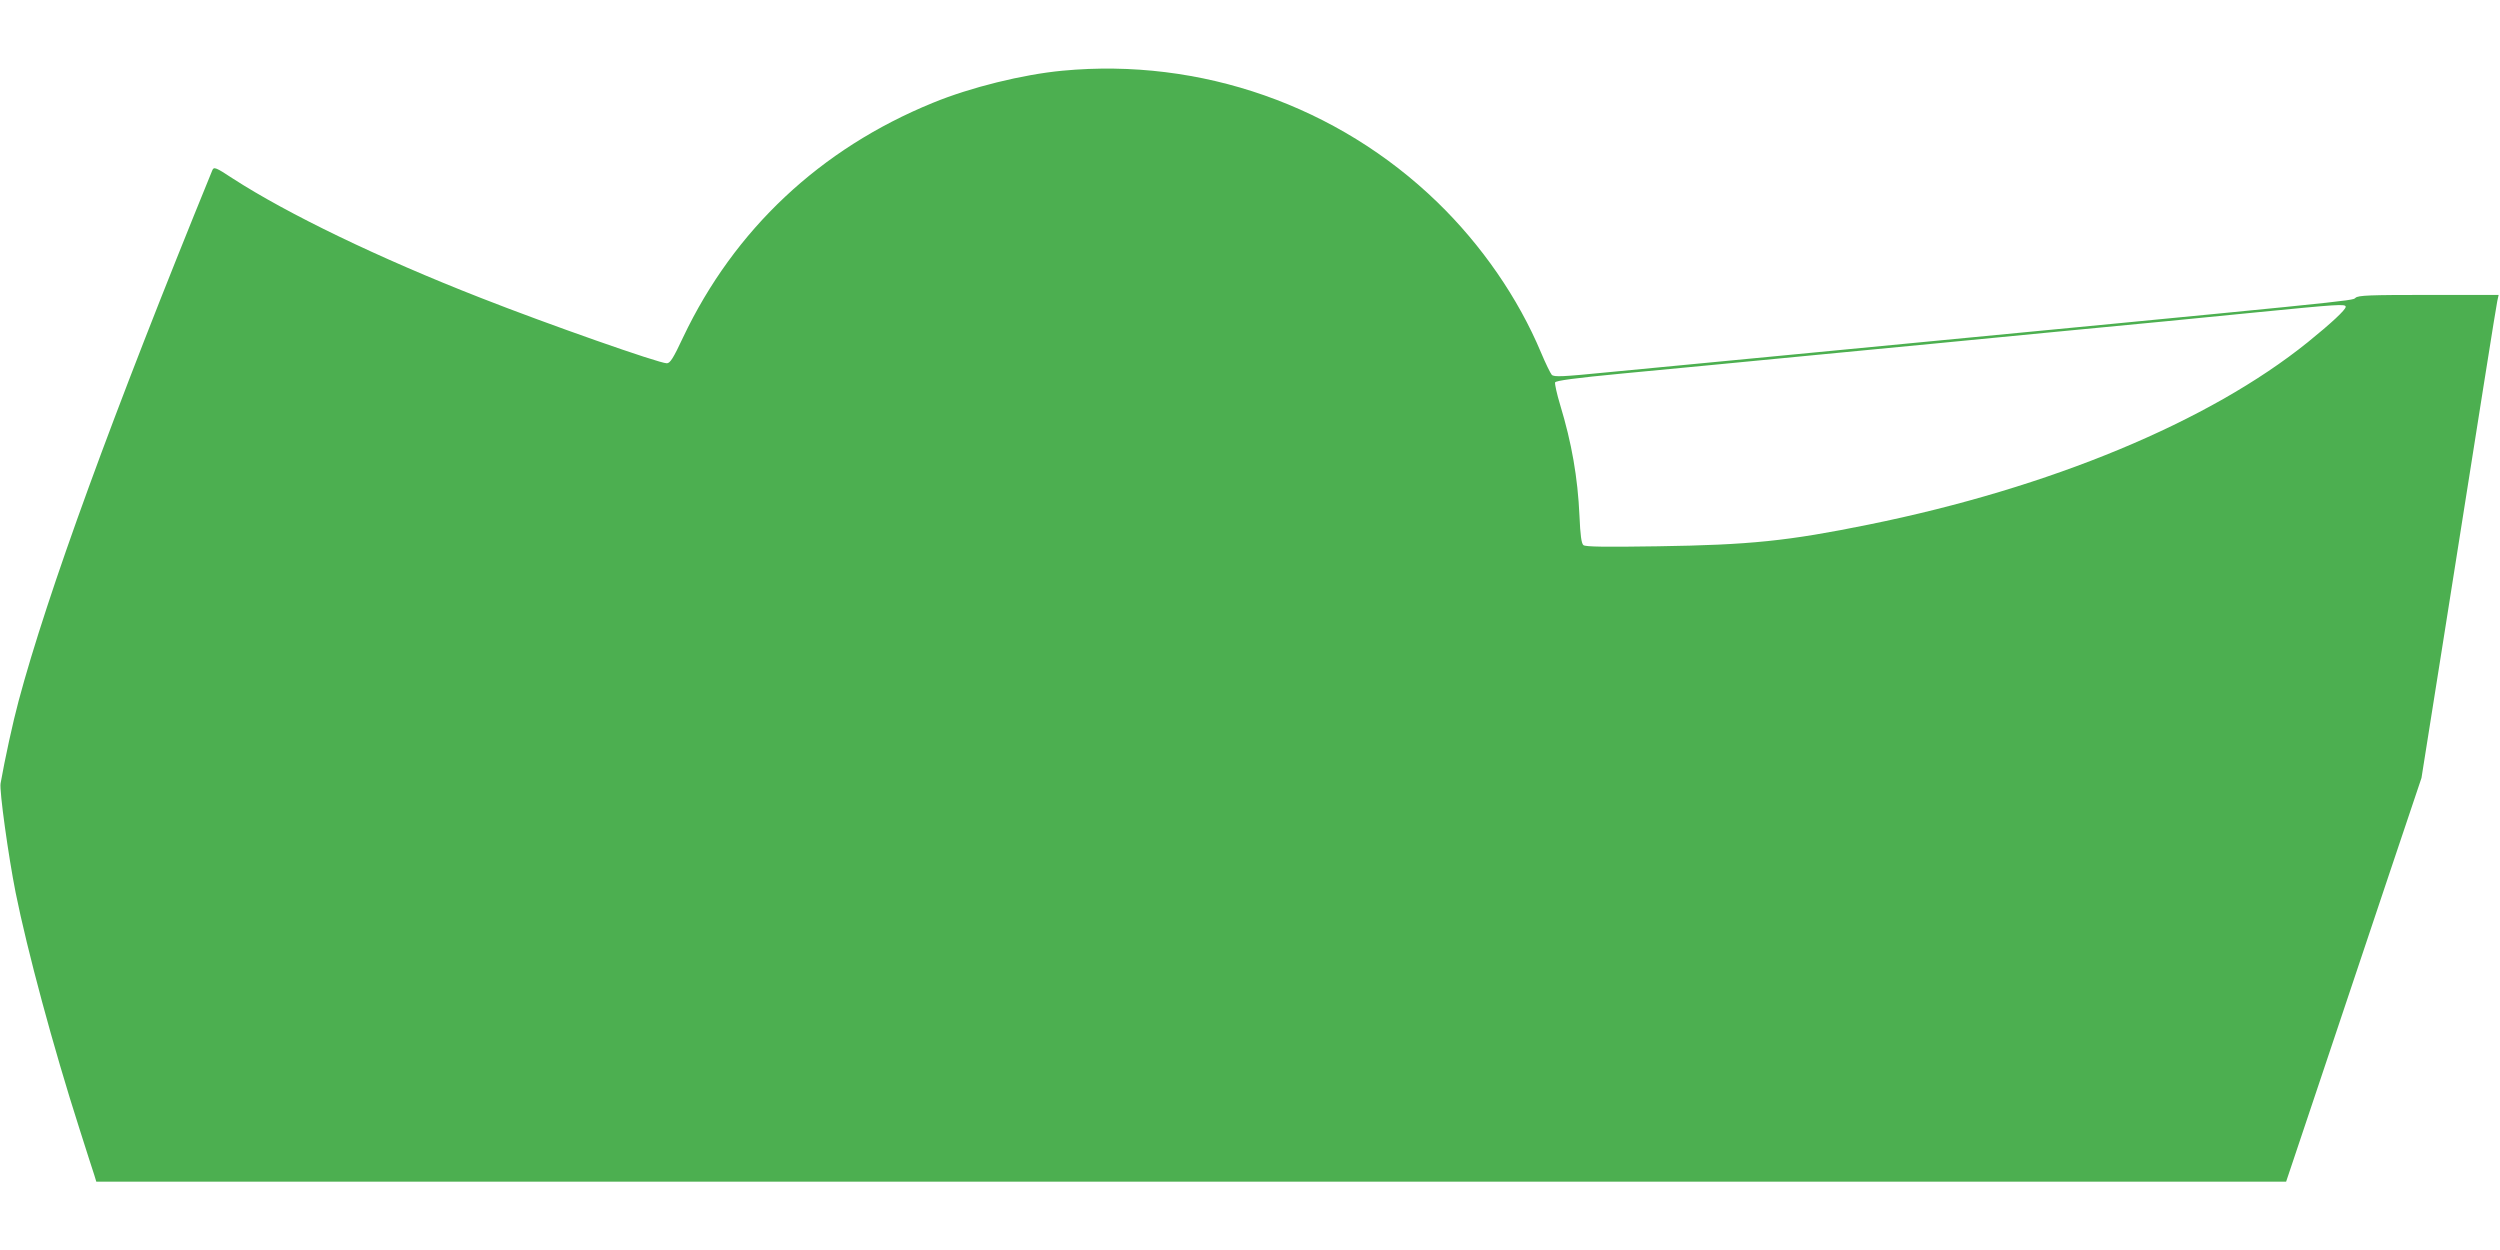 <?xml version="1.0" standalone="no"?>
<!DOCTYPE svg PUBLIC "-//W3C//DTD SVG 20010904//EN"
 "http://www.w3.org/TR/2001/REC-SVG-20010904/DTD/svg10.dtd">
<svg version="1.0" xmlns="http://www.w3.org/2000/svg"
 width="1280pt" height="640pt" viewBox="0 0 1280 640"
 preserveAspectRatio="xMidYMid meet">
<g transform="translate(0,640) scale(0.1,-0.1)"
fill="#4caf50" stroke="none">
<path d="M5440 6038 c-202 -19 -471 -85 -665 -165 -575 -235 -1015 -648 -1277
-1199 -51 -109 -67 -134 -84 -134 -40 0 -607 199 -953 335 -522 204 -989 430
-1269 611 -88 58 -97 61 -105 42 -510 -1249 -845 -2168 -992 -2718 -28 -103
-71 -301 -92 -421 -7 -35 40 -373 77 -559 60 -298 192 -789 327 -1210 36 -113
70 -220 76 -237 l10 -33 5606 0 5606 0 177 528 c97 290 253 755 346 1033 l170
506 107 674 c198 1253 274 1734 281 1767 l7 32 -358 0 c-303 0 -361 -2 -375
-15 -17 -16 39 -10 -2930 -295 -344 -33 -748 -72 -898 -86 -233 -23 -275 -25
-287 -13 -7 8 -32 59 -55 114 -117 279 -304 550 -531 770 -510 494 -1212 740
-1919 673z m6570 -1209 c0 -15 -74 -84 -194 -181 -505 -407 -1317 -745 -2249
-934 -413 -84 -607 -104 -1079 -111 -266 -4 -371 -3 -381 6 -10 8 -16 51 -20
148 -9 200 -40 375 -99 570 -17 56 -28 107 -26 115 4 9 97 22 349 46 189 18
621 59 959 92 338 32 903 87 1255 121 352 33 811 78 1020 99 427 42 465 45
465 29z"/>
</g>
</svg>

